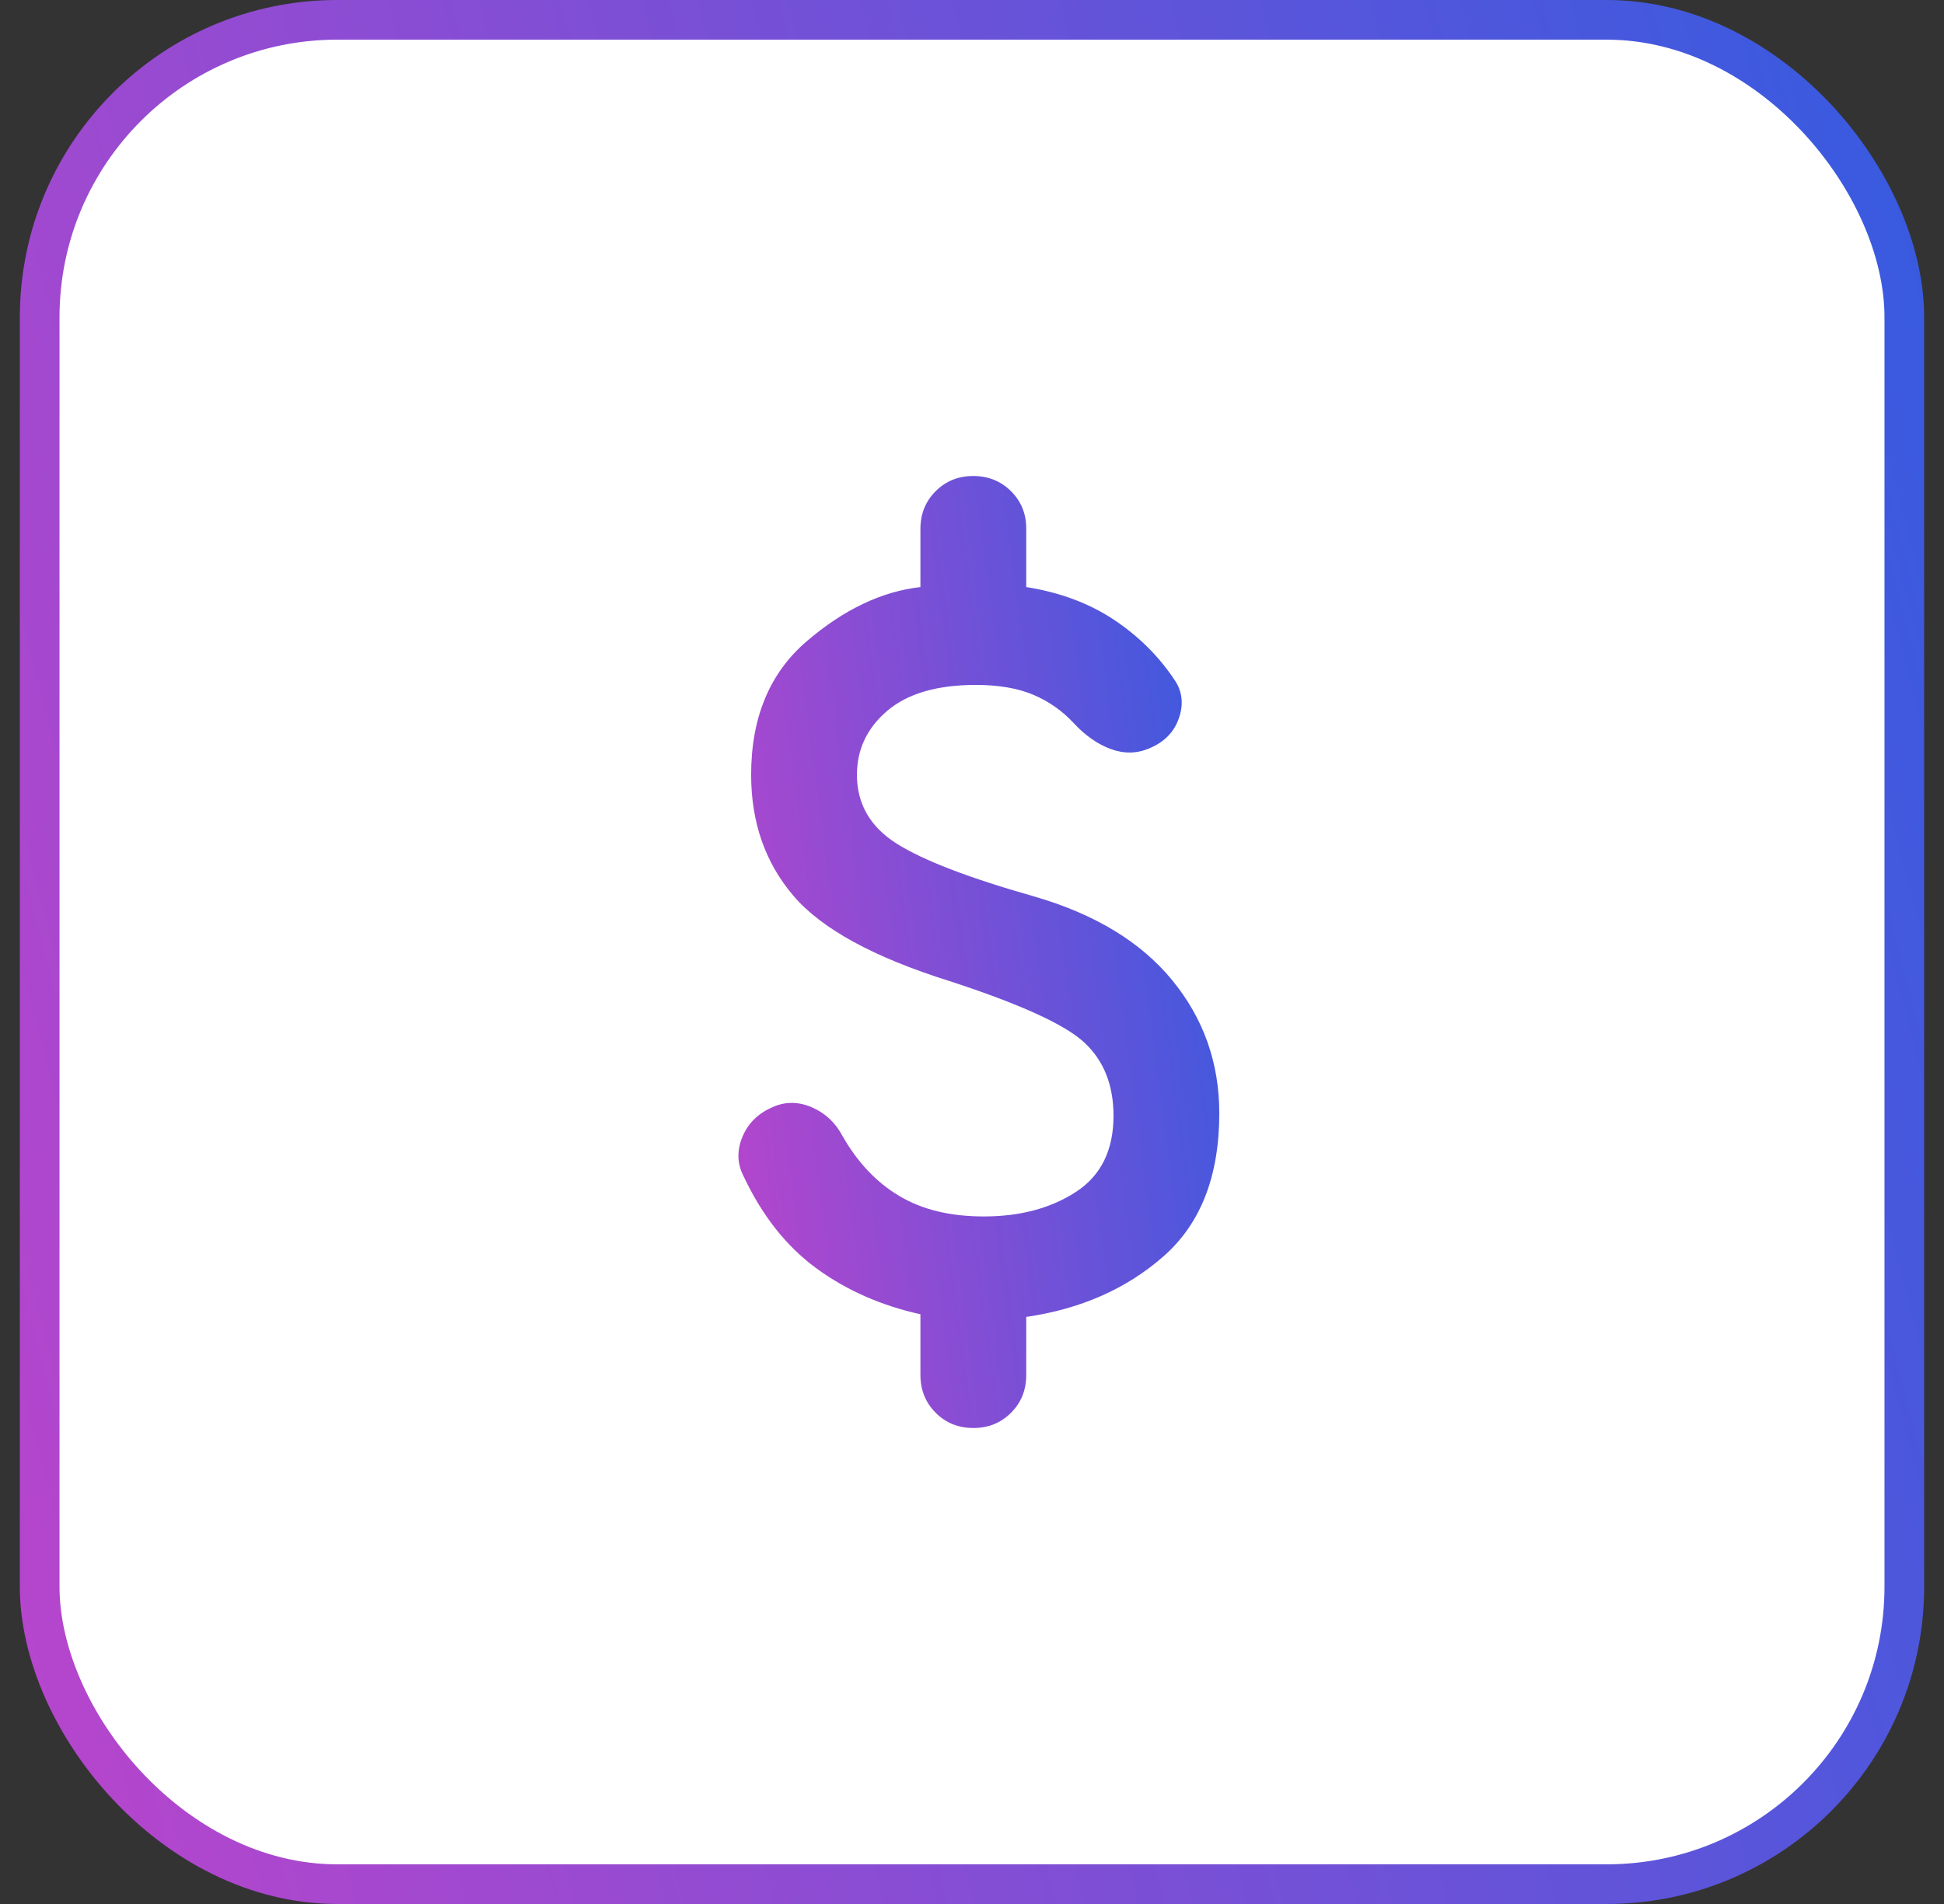 <svg width="49" height="48" viewBox="0 0 49 48" fill="none" xmlns="http://www.w3.org/2000/svg">
<rect x="0" y="0" width="49" height="48" fill="#333333" stroke="none"/>
<rect x="1" y="0.5" width="47" height="47" rx="7.5" fill="white"/>
<rect x="1" y="0.5" width="47" height="47" rx="7.5" stroke="url(#paint0_linear_2157_12255)"/>
<path d="M24.533 36C24.156 36 23.839 35.872 23.584 35.616C23.329 35.36 23.201 35.044 23.2 34.667V33.133C22.2 32.911 21.322 32.522 20.567 31.967C19.811 31.411 19.2 30.633 18.733 29.633C18.578 29.322 18.573 28.995 18.717 28.651C18.862 28.307 19.123 28.056 19.5 27.9C19.811 27.767 20.133 27.772 20.467 27.917C20.8 28.062 21.056 28.301 21.233 28.633C21.611 29.3 22.089 29.806 22.667 30.151C23.244 30.496 23.956 30.668 24.8 30.667C25.711 30.667 26.483 30.461 27.116 30.051C27.749 29.64 28.066 29.001 28.067 28.133C28.067 27.356 27.822 26.739 27.333 26.284C26.845 25.829 25.711 25.312 23.933 24.733C22.022 24.133 20.711 23.417 20 22.584C19.289 21.751 18.933 20.734 18.933 19.533C18.933 18.089 19.4 16.967 20.333 16.167C21.267 15.367 22.222 14.911 23.2 14.8V13.333C23.2 12.956 23.328 12.639 23.584 12.383C23.84 12.127 24.157 11.999 24.533 12C24.91 12.001 25.227 12.129 25.484 12.384C25.741 12.639 25.869 12.956 25.867 13.333V14.8C26.711 14.933 27.445 15.206 28.067 15.617C28.689 16.029 29.2 16.534 29.6 17.133C29.8 17.422 29.839 17.744 29.717 18.1C29.596 18.456 29.345 18.711 28.967 18.867C28.656 19 28.333 19.006 28 18.884C27.667 18.762 27.356 18.545 27.067 18.233C26.778 17.921 26.439 17.683 26.049 17.517C25.66 17.352 25.177 17.268 24.6 17.267C23.622 17.267 22.878 17.484 22.367 17.917C21.856 18.351 21.6 18.89 21.6 19.533C21.6 20.267 21.933 20.844 22.6 21.267C23.267 21.689 24.422 22.133 26.067 22.6C27.6 23.044 28.761 23.75 29.551 24.717C30.34 25.684 30.734 26.801 30.733 28.067C30.733 29.645 30.267 30.844 29.333 31.667C28.4 32.489 27.244 33 25.867 33.2V34.667C25.867 35.044 25.739 35.361 25.483 35.617C25.227 35.873 24.91 36.001 24.533 36Z" fill="url(#paint1_linear_2157_12255)"/>
<defs>
<linearGradient id="paint0_linear_2157_12255" x1="48.5" y1="5.49195e-06" x2="-8.159" y2="14.758" gradientUnits="userSpaceOnUse">
<stop stop-color="#355BE0"/>
<stop offset="1" stop-color="#B945CC"/>
</linearGradient>
<linearGradient id="paint1_linear_2157_12255" x1="30.733" y1="12" x2="15.715" y2="13.976" gradientUnits="userSpaceOnUse">
<stop stop-color="#355BE0"/>
<stop offset="1" stop-color="#B945CC"/>
</linearGradient>
</defs>
</svg>
